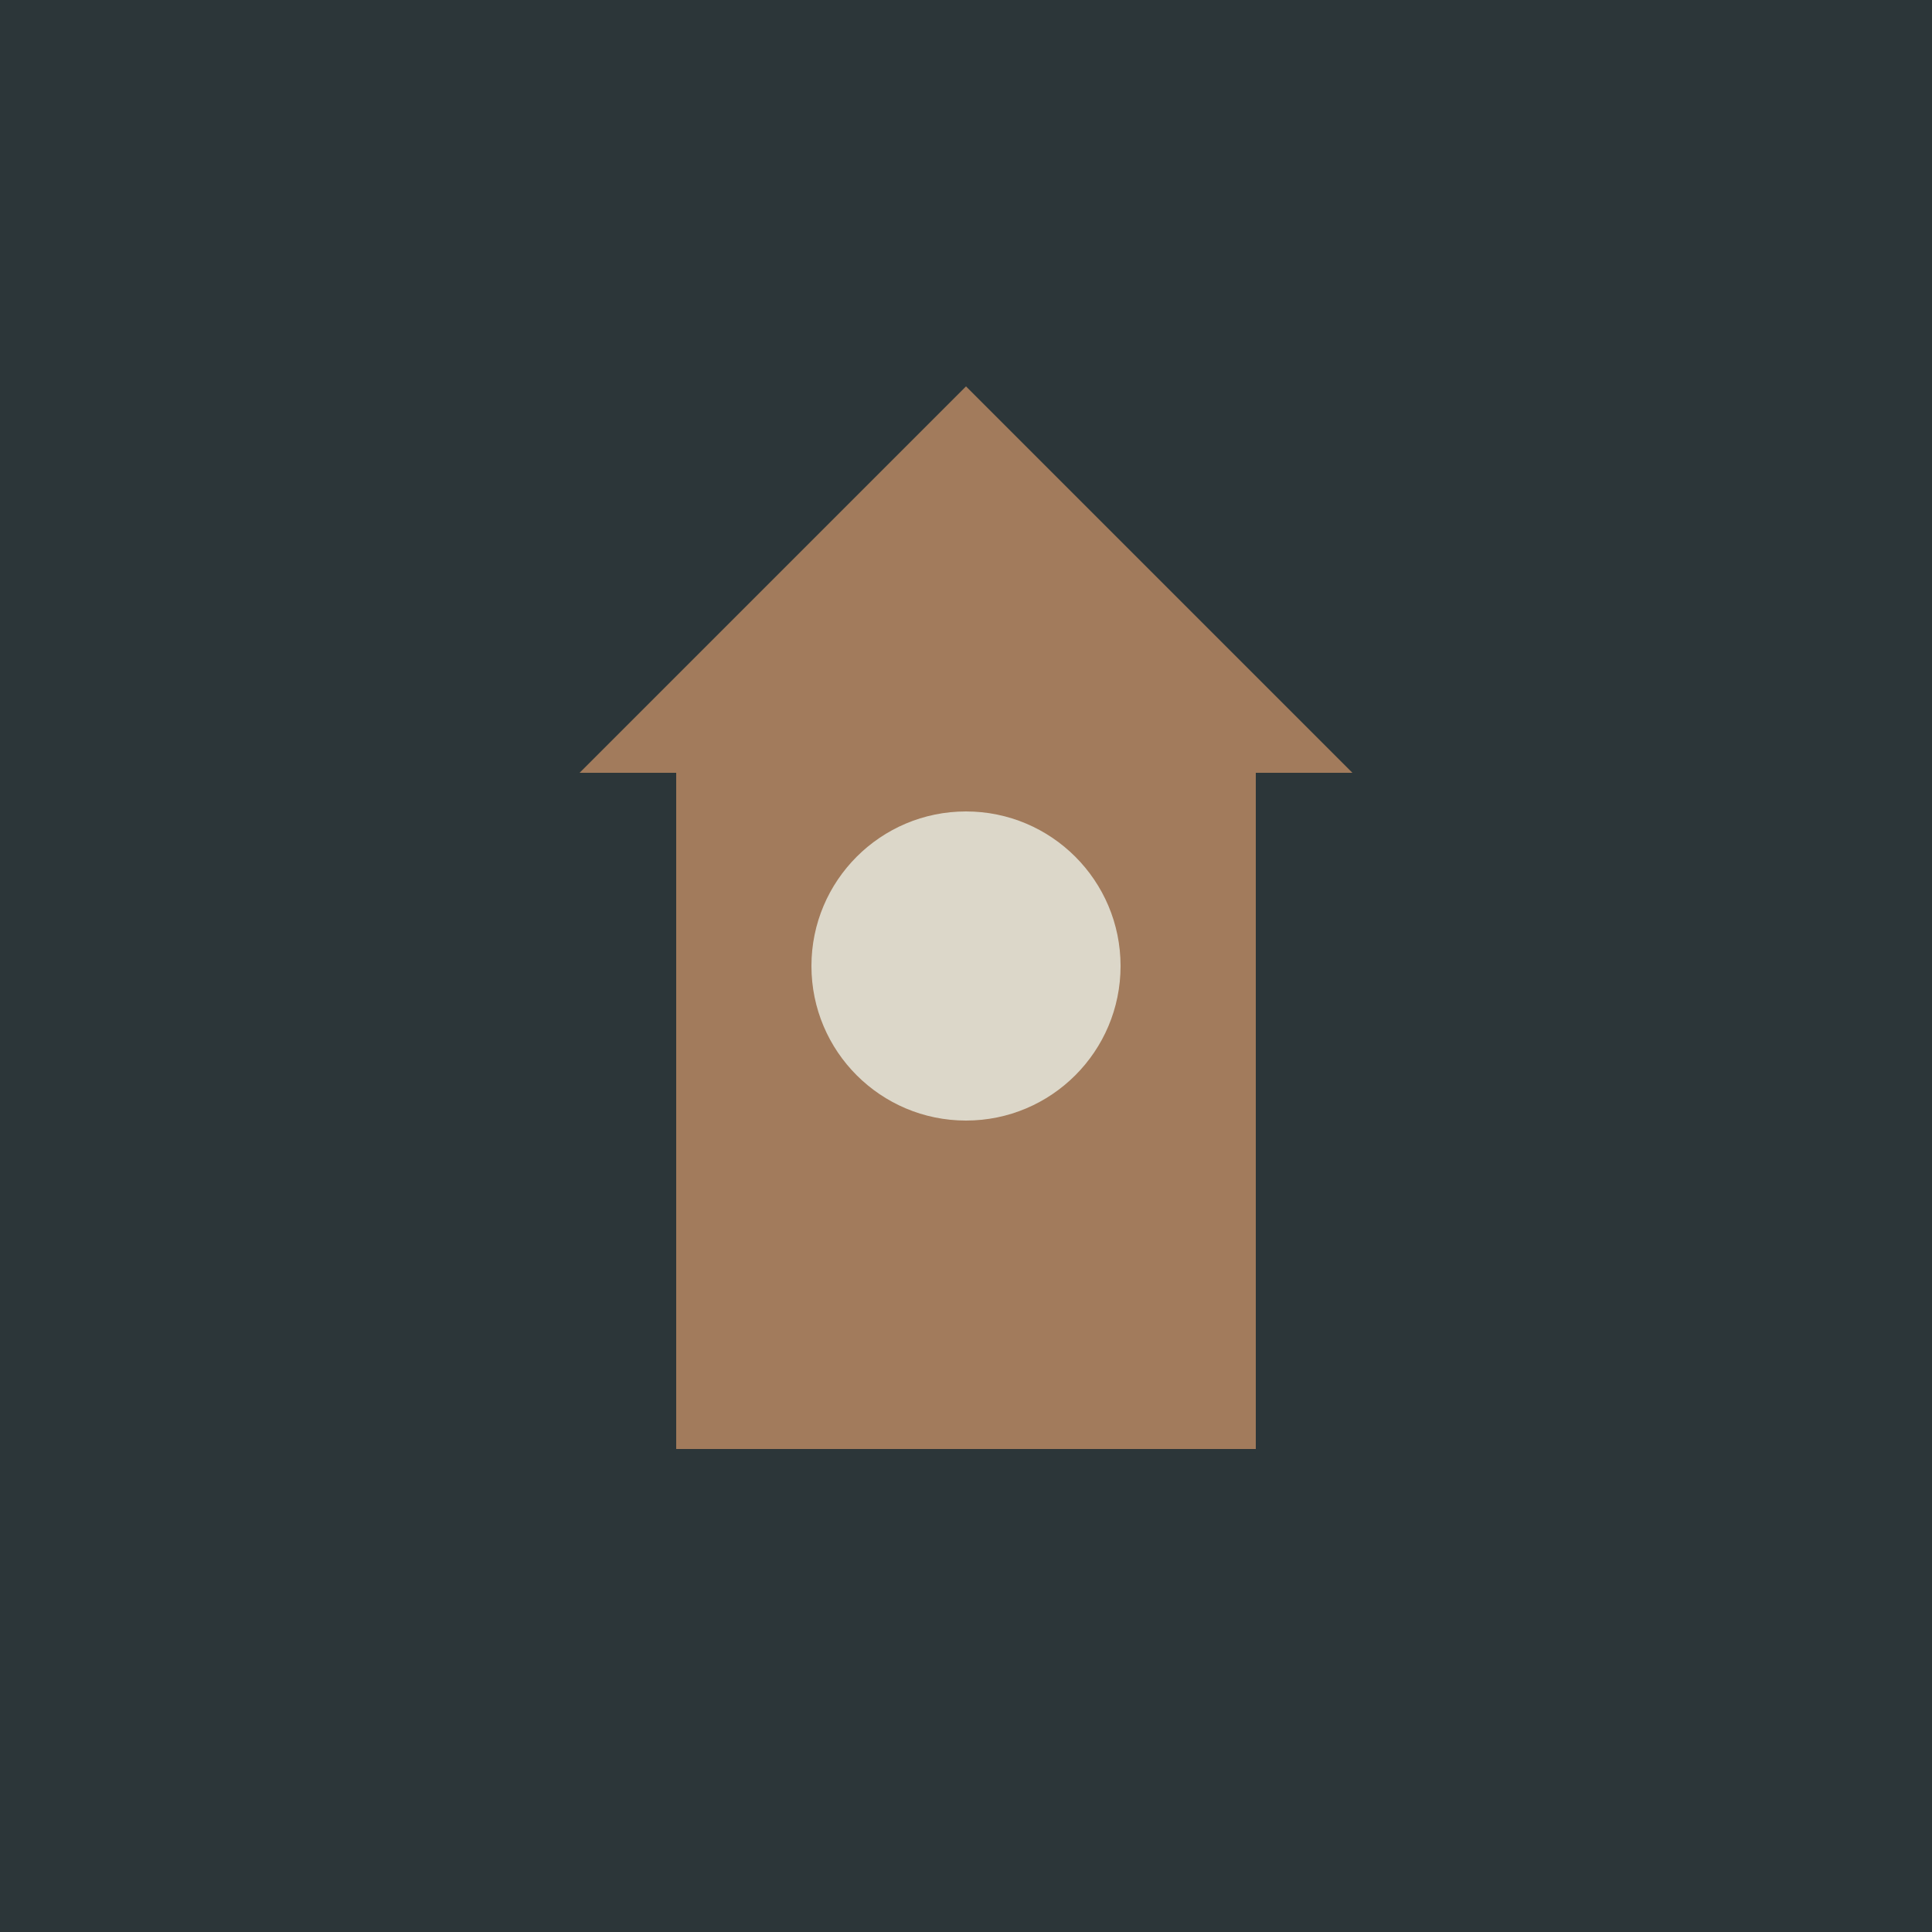 <svg xmlns="http://www.w3.org/2000/svg" viewBox="0 0 100 100">
  <rect width="100" height="100" fill="#2C3639"/>
  <path d="M30 40 L50 20 L70 40 L65 40 L65 75 L35 75 L35 40 Z" fill="#A27B5C"/>
  <circle cx="50" cy="50" r="8" fill="#DCD7C9"/>
</svg>

